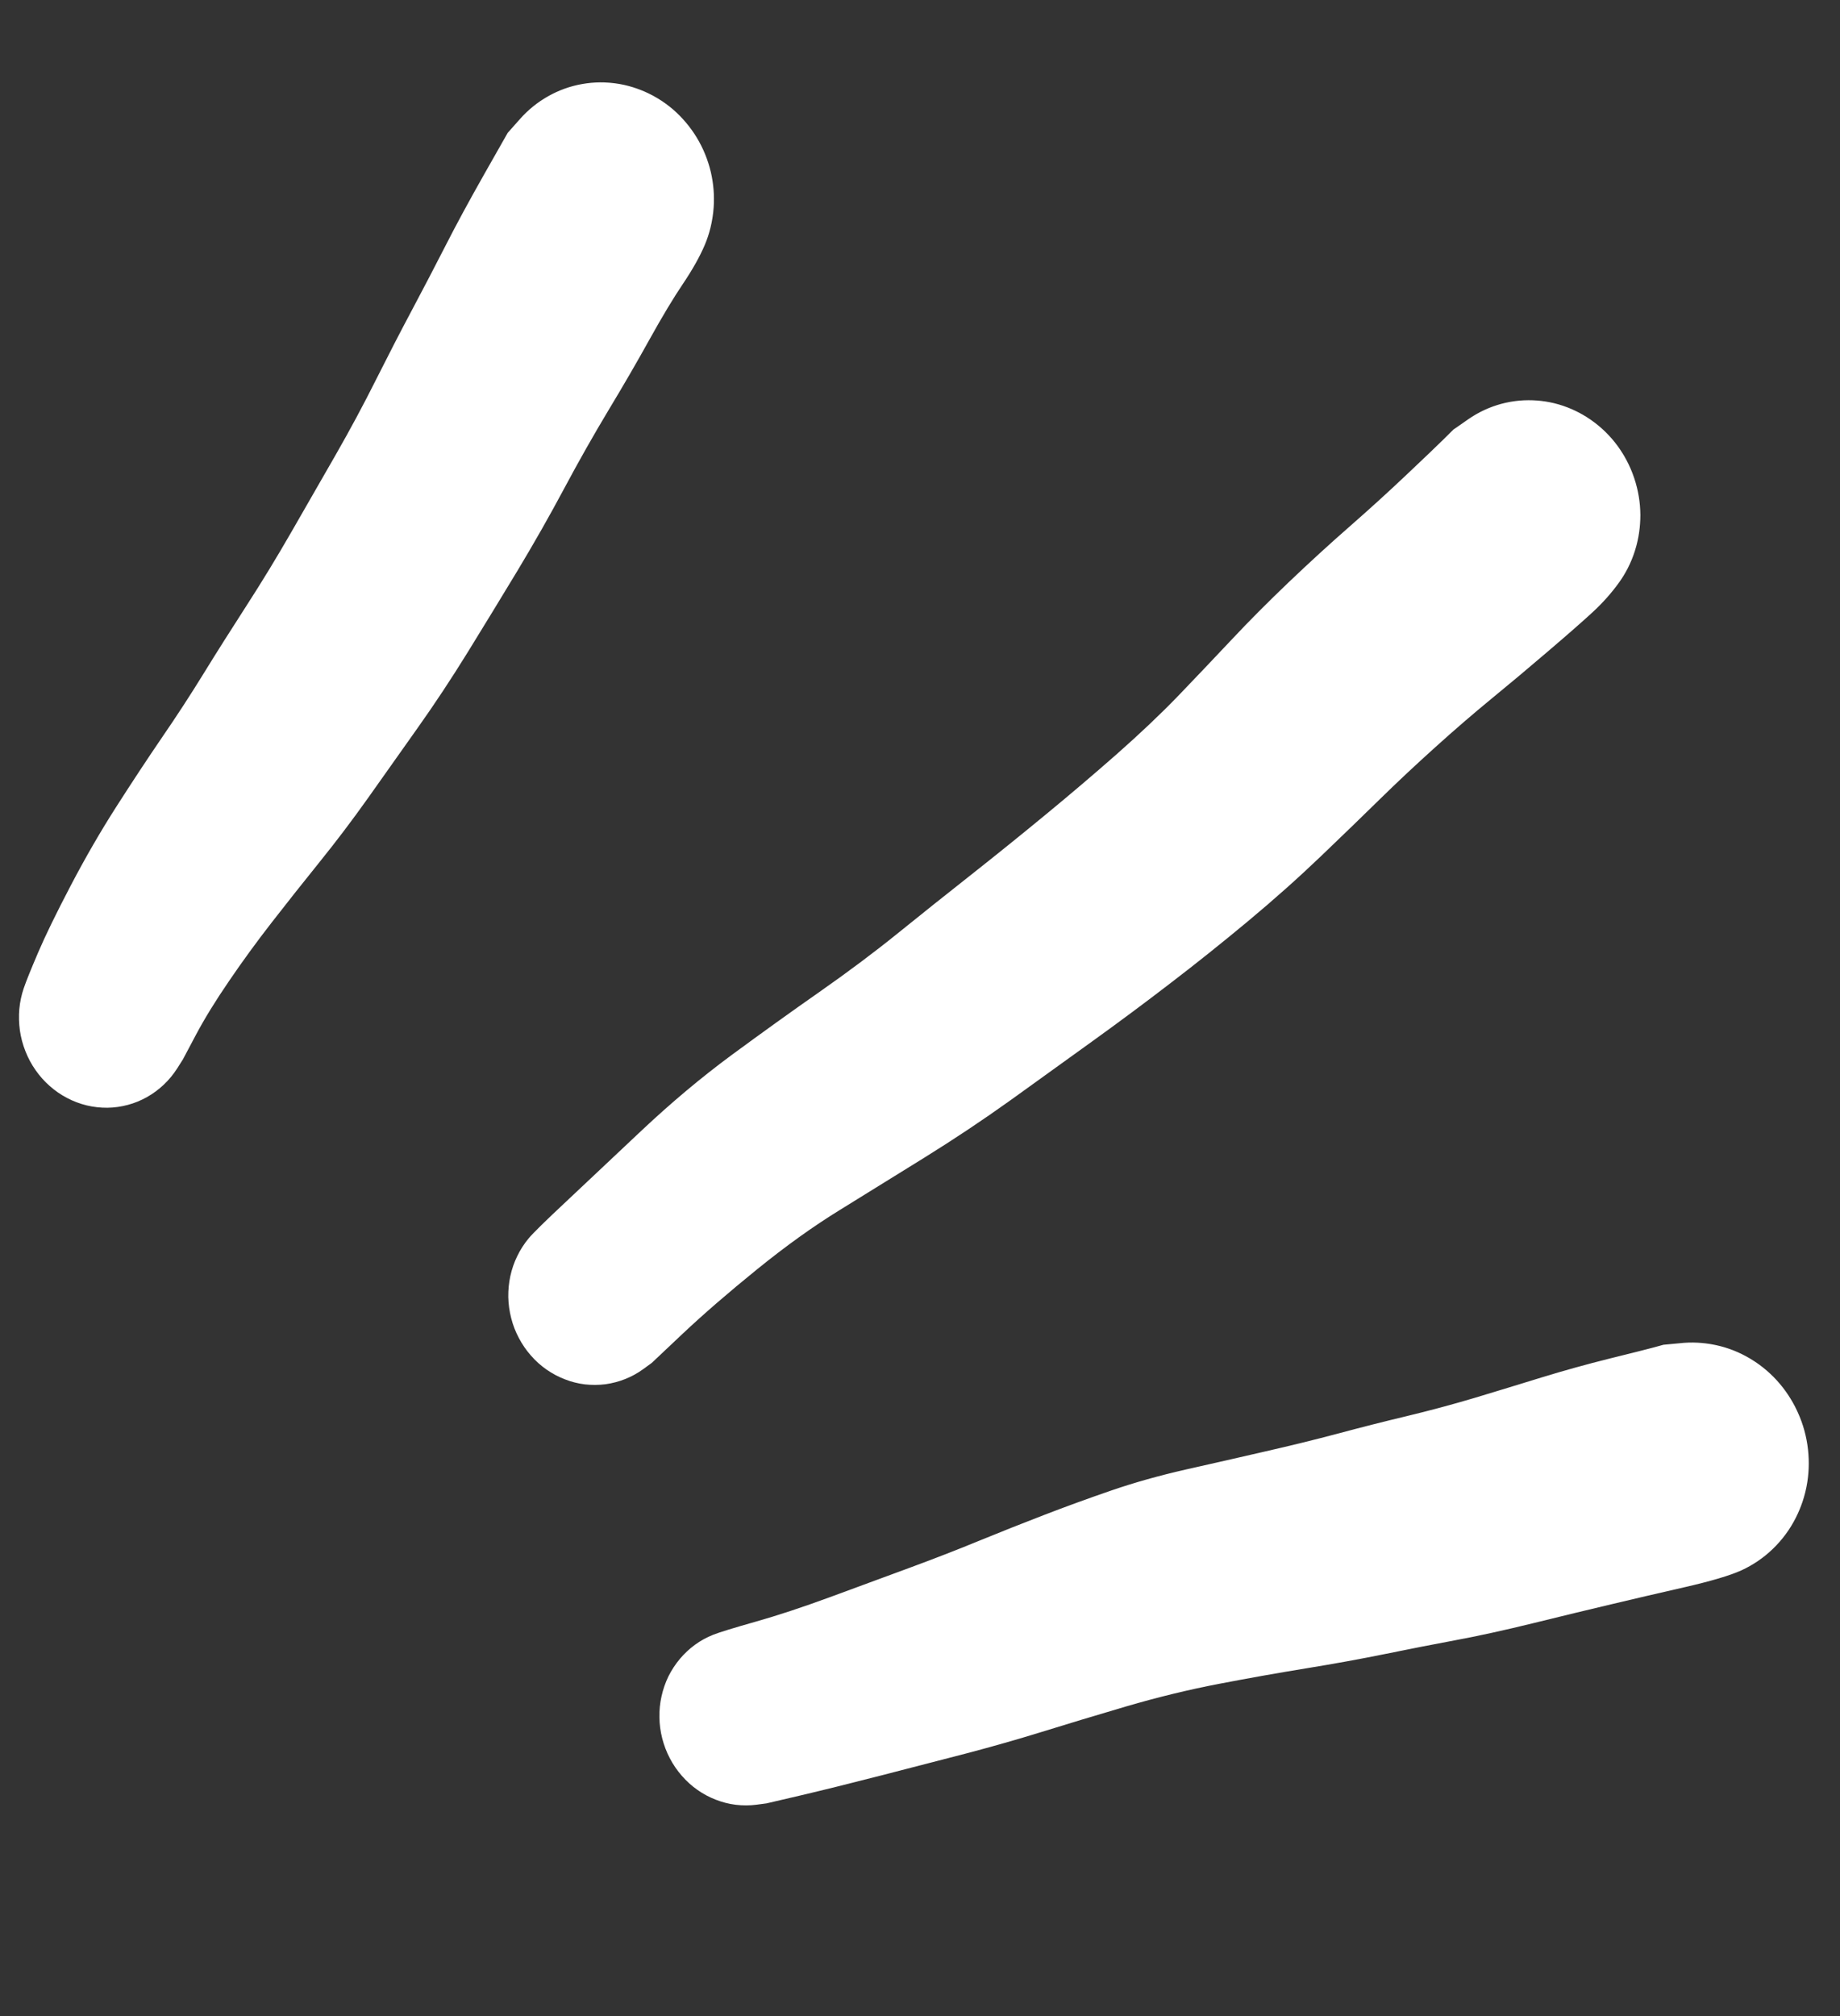 <svg width="42" height="46" viewBox="0 0 42 46" fill="none" xmlns="http://www.w3.org/2000/svg">
<rect x="0" y="0" width="42" height="46" fill="#333333" stroke="none"/>
<path d="M14.877 31.097C14.877 31.097 15.113 30.874 15.586 30.428C16.059 29.983 16.623 29.495 17.277 28.965C17.933 28.433 18.562 27.982 19.165 27.611C19.766 27.24 20.408 26.843 21.091 26.419C21.773 25.996 22.432 25.557 23.068 25.102C23.703 24.646 24.322 24.201 24.922 23.767C25.524 23.334 26.119 22.892 26.706 22.441C27.293 21.992 27.886 21.519 28.483 21.022C29.081 20.524 29.639 20.027 30.157 19.531C30.674 19.036 31.127 18.598 31.515 18.217C31.904 17.836 32.32 17.447 32.762 17.049C33.203 16.651 33.63 16.283 34.043 15.944C34.456 15.606 34.894 15.239 35.355 14.844C35.816 14.45 36.155 14.153 36.371 13.952C36.586 13.752 36.775 13.54 36.939 13.315C37.104 13.091 37.23 12.845 37.316 12.576C37.401 12.308 37.443 12.032 37.443 11.749C37.441 11.465 37.395 11.188 37.306 10.919C37.216 10.65 37.089 10.402 36.923 10.174C36.755 9.946 36.558 9.753 36.331 9.592C36.102 9.431 35.856 9.31 35.593 9.232C35.328 9.154 35.059 9.122 34.786 9.134C34.512 9.147 34.248 9.205 33.993 9.307C33.74 9.41 33.51 9.552 33.302 9.734C33.094 9.916 32.92 10.128 32.78 10.37C32.64 10.612 32.542 10.87 32.484 11.146C32.428 11.422 32.415 11.702 32.446 11.985C32.477 12.266 32.55 12.536 32.666 12.795C32.783 13.053 32.937 13.287 33.126 13.495C33.316 13.702 33.532 13.873 33.775 14.008C34.017 14.143 34.274 14.235 34.544 14.284C34.815 14.332 35.086 14.334 35.356 14.29C35.626 14.246 35.881 14.159 36.123 14.029C36.364 13.898 36.578 13.731 36.765 13.527C36.953 13.322 37.103 13.092 37.216 12.836C37.33 12.581 37.401 12.312 37.429 12.03C37.456 11.748 37.44 11.468 37.38 11.19C37.319 10.913 37.218 10.652 37.076 10.408C36.932 10.164 36.756 9.949 36.547 9.764C36.337 9.578 36.105 9.431 35.848 9.324C35.593 9.216 35.33 9.154 35.057 9.137C34.783 9.119 34.514 9.147 34.249 9.22C33.986 9.294 33.742 9.409 33.516 9.565C33.29 9.723 33.177 9.802 33.177 9.8C33.178 9.801 33.103 9.875 32.952 10.023C32.803 10.17 32.523 10.438 32.112 10.826C31.702 11.215 31.267 11.61 30.808 12.012C30.348 12.414 29.884 12.839 29.414 13.287C28.945 13.735 28.508 14.173 28.105 14.603C27.701 15.033 27.296 15.458 26.891 15.88C26.485 16.3 26.018 16.742 25.491 17.207C24.962 17.672 24.421 18.132 23.868 18.587C23.314 19.044 22.745 19.503 22.162 19.963C21.577 20.424 21.017 20.871 20.482 21.303C19.946 21.736 19.353 22.179 18.703 22.634C18.052 23.089 17.383 23.57 16.695 24.076C16.007 24.584 15.326 25.155 14.652 25.788C13.979 26.422 13.405 26.962 12.931 27.408C12.456 27.852 12.167 28.135 12.065 28.258C11.963 28.381 11.877 28.515 11.807 28.66C11.736 28.804 11.684 28.956 11.649 29.116C11.615 29.273 11.6 29.432 11.602 29.595C11.606 29.758 11.628 29.919 11.669 30.077C11.709 30.236 11.768 30.387 11.845 30.531C11.92 30.674 12.011 30.807 12.118 30.928C12.225 31.051 12.344 31.158 12.475 31.249C12.607 31.341 12.747 31.415 12.896 31.472C13.043 31.53 13.195 31.568 13.352 31.587C13.508 31.604 13.665 31.603 13.82 31.584C13.976 31.562 14.127 31.523 14.274 31.464C14.42 31.406 14.557 31.33 14.685 31.237C14.813 31.143 14.877 31.097 14.877 31.097Z" fill="white"/>
<path d="M17.497 41.147C17.497 41.147 17.751 41.088 18.26 40.969C18.767 40.85 19.386 40.697 20.117 40.509C20.846 40.32 21.496 40.152 22.066 40.005C22.637 39.855 23.206 39.693 23.771 39.519C24.336 39.343 24.98 39.149 25.702 38.936C26.424 38.725 27.13 38.553 27.818 38.421C28.505 38.289 29.171 38.171 29.816 38.066C30.459 37.961 31.055 37.853 31.605 37.741C32.153 37.629 32.689 37.524 33.213 37.426C33.738 37.329 34.335 37.198 35.004 37.034C35.675 36.869 36.267 36.725 36.781 36.604C37.297 36.481 37.855 36.351 38.456 36.214C39.058 36.076 39.489 35.948 39.75 35.83C40.011 35.71 40.246 35.551 40.455 35.352C40.664 35.153 40.837 34.924 40.972 34.665C41.109 34.407 41.202 34.132 41.25 33.84C41.298 33.548 41.299 33.256 41.255 32.962C41.211 32.669 41.122 32.391 40.989 32.126C40.856 31.86 40.687 31.623 40.481 31.415C40.274 31.207 40.041 31.038 39.782 30.908C39.523 30.777 39.25 30.694 38.965 30.656C38.68 30.617 38.398 30.626 38.117 30.684C37.837 30.743 37.574 30.845 37.328 30.992C37.081 31.14 36.864 31.324 36.677 31.546C36.49 31.768 36.343 32.015 36.235 32.288C36.127 32.56 36.064 32.844 36.048 33.14C36.03 33.436 36.059 33.728 36.133 34.014C36.208 34.302 36.325 34.569 36.484 34.817C36.644 35.066 36.837 35.283 37.065 35.467C37.292 35.652 37.541 35.795 37.811 35.895C38.082 35.996 38.361 36.049 38.647 36.055C38.935 36.061 39.214 36.02 39.487 35.932C39.758 35.843 40.008 35.711 40.238 35.537C40.467 35.362 40.663 35.154 40.826 34.913C40.987 34.672 41.108 34.409 41.187 34.124C41.266 33.841 41.298 33.551 41.283 33.255C41.27 32.958 41.211 32.672 41.106 32.395C41.003 32.117 40.858 31.863 40.673 31.634C40.49 31.403 40.276 31.209 40.032 31.051C39.786 30.892 39.524 30.778 39.245 30.709C38.965 30.64 38.683 30.618 38.398 30.643C38.112 30.669 37.97 30.683 37.97 30.683C37.97 30.683 37.894 30.704 37.741 30.746C37.587 30.787 37.252 30.872 36.736 30.999C36.219 31.128 35.706 31.27 35.194 31.427C34.683 31.585 34.17 31.741 33.657 31.896C33.142 32.049 32.624 32.188 32.102 32.313C31.579 32.438 31.056 32.571 30.534 32.711C30.011 32.85 29.457 32.986 28.872 33.119C28.288 33.254 27.689 33.39 27.075 33.528C26.462 33.667 25.89 33.828 25.358 34.011C24.827 34.194 24.316 34.38 23.824 34.57C23.332 34.759 22.84 34.955 22.348 35.156C21.858 35.358 21.324 35.565 20.746 35.778C20.169 35.991 19.567 36.213 18.941 36.443C18.315 36.673 17.751 36.859 17.25 37.001C16.749 37.143 16.425 37.242 16.278 37.3C16.132 37.358 15.994 37.434 15.865 37.527C15.738 37.62 15.623 37.727 15.52 37.849C15.417 37.972 15.33 38.105 15.258 38.248C15.188 38.394 15.135 38.545 15.1 38.704C15.065 38.86 15.049 39.02 15.052 39.183C15.054 39.346 15.076 39.507 15.116 39.665C15.157 39.823 15.214 39.974 15.29 40.118C15.365 40.262 15.456 40.395 15.563 40.517C15.669 40.639 15.788 40.747 15.919 40.839C16.05 40.931 16.19 41.006 16.338 41.063C16.486 41.121 16.638 41.16 16.794 41.179C16.951 41.198 17.108 41.198 17.264 41.178C17.421 41.158 17.498 41.147 17.497 41.147Z" fill="white"/>
<path d="M4.175 24.172C4.175 24.172 4.273 23.986 4.47 23.616C4.668 23.243 4.921 22.832 5.228 22.384C5.535 21.933 5.861 21.486 6.208 21.04C6.556 20.593 6.917 20.137 7.292 19.672C7.667 19.208 8.039 18.717 8.407 18.199C8.773 17.682 9.149 17.152 9.534 16.608C9.92 16.065 10.302 15.487 10.681 14.874C11.059 14.261 11.437 13.642 11.816 13.015C12.193 12.388 12.548 11.764 12.879 11.144C13.21 10.524 13.547 9.93 13.888 9.362C14.23 8.795 14.545 8.253 14.831 7.736C15.119 7.218 15.372 6.797 15.591 6.473C15.809 6.149 15.973 5.856 16.085 5.594C16.196 5.333 16.262 5.06 16.286 4.774C16.311 4.487 16.29 4.204 16.225 3.924C16.158 3.644 16.051 3.381 15.903 3.137C15.754 2.893 15.572 2.678 15.357 2.492C15.14 2.308 14.902 2.164 14.641 2.06C14.381 1.955 14.112 1.896 13.834 1.883C13.557 1.871 13.285 1.903 13.019 1.982C12.753 2.06 12.507 2.181 12.28 2.345C12.053 2.508 11.859 2.705 11.696 2.935C11.532 3.164 11.409 3.415 11.326 3.688C11.244 3.962 11.205 4.242 11.211 4.528C11.217 4.816 11.267 5.096 11.362 5.367C11.457 5.639 11.592 5.888 11.765 6.116C11.938 6.343 12.141 6.536 12.375 6.695C12.608 6.854 12.859 6.972 13.128 7.048C13.397 7.122 13.67 7.15 13.948 7.132C14.225 7.114 14.492 7.051 14.748 6.944C15.004 6.835 15.235 6.687 15.442 6.499C15.65 6.311 15.824 6.094 15.962 5.847C16.099 5.599 16.194 5.334 16.248 5.053C16.302 4.773 16.311 4.49 16.275 4.205C16.238 3.919 16.158 3.646 16.036 3.388C15.914 3.128 15.755 2.894 15.559 2.687C15.364 2.479 15.142 2.31 14.894 2.177C14.646 2.045 14.384 1.957 14.109 1.912C13.833 1.867 13.559 1.869 13.285 1.918C13.013 1.966 12.755 2.059 12.512 2.196C12.27 2.332 12.055 2.506 11.868 2.717C11.682 2.927 11.589 3.032 11.589 3.031C11.589 3.031 11.412 3.342 11.058 3.966C10.705 4.589 10.407 5.139 10.165 5.615C9.922 6.091 9.667 6.578 9.401 7.079C9.135 7.578 8.863 8.106 8.583 8.663C8.305 9.219 7.998 9.792 7.66 10.382C7.323 10.97 6.988 11.554 6.654 12.133C6.321 12.712 5.978 13.276 5.623 13.825C5.269 14.374 4.942 14.89 4.644 15.374C4.346 15.858 4.03 16.343 3.696 16.829C3.365 17.314 3.017 17.841 2.653 18.41C2.289 18.979 1.943 19.578 1.614 20.207C1.285 20.835 1.037 21.344 0.871 21.732C0.704 22.122 0.594 22.394 0.542 22.549C0.49 22.702 0.456 22.86 0.441 23.023C0.427 23.186 0.432 23.35 0.454 23.513C0.478 23.676 0.52 23.834 0.581 23.987C0.641 24.14 0.718 24.284 0.812 24.417C0.906 24.552 1.014 24.673 1.136 24.78C1.258 24.888 1.39 24.979 1.533 25.053C1.675 25.128 1.825 25.184 1.981 25.222C2.135 25.259 2.292 25.276 2.451 25.275C2.609 25.273 2.765 25.251 2.918 25.21C3.072 25.169 3.218 25.109 3.358 25.03C3.496 24.952 3.624 24.857 3.74 24.747C3.856 24.637 3.958 24.513 4.045 24.377C4.132 24.24 4.175 24.172 4.175 24.172Z" fill="white"/>
</svg>
